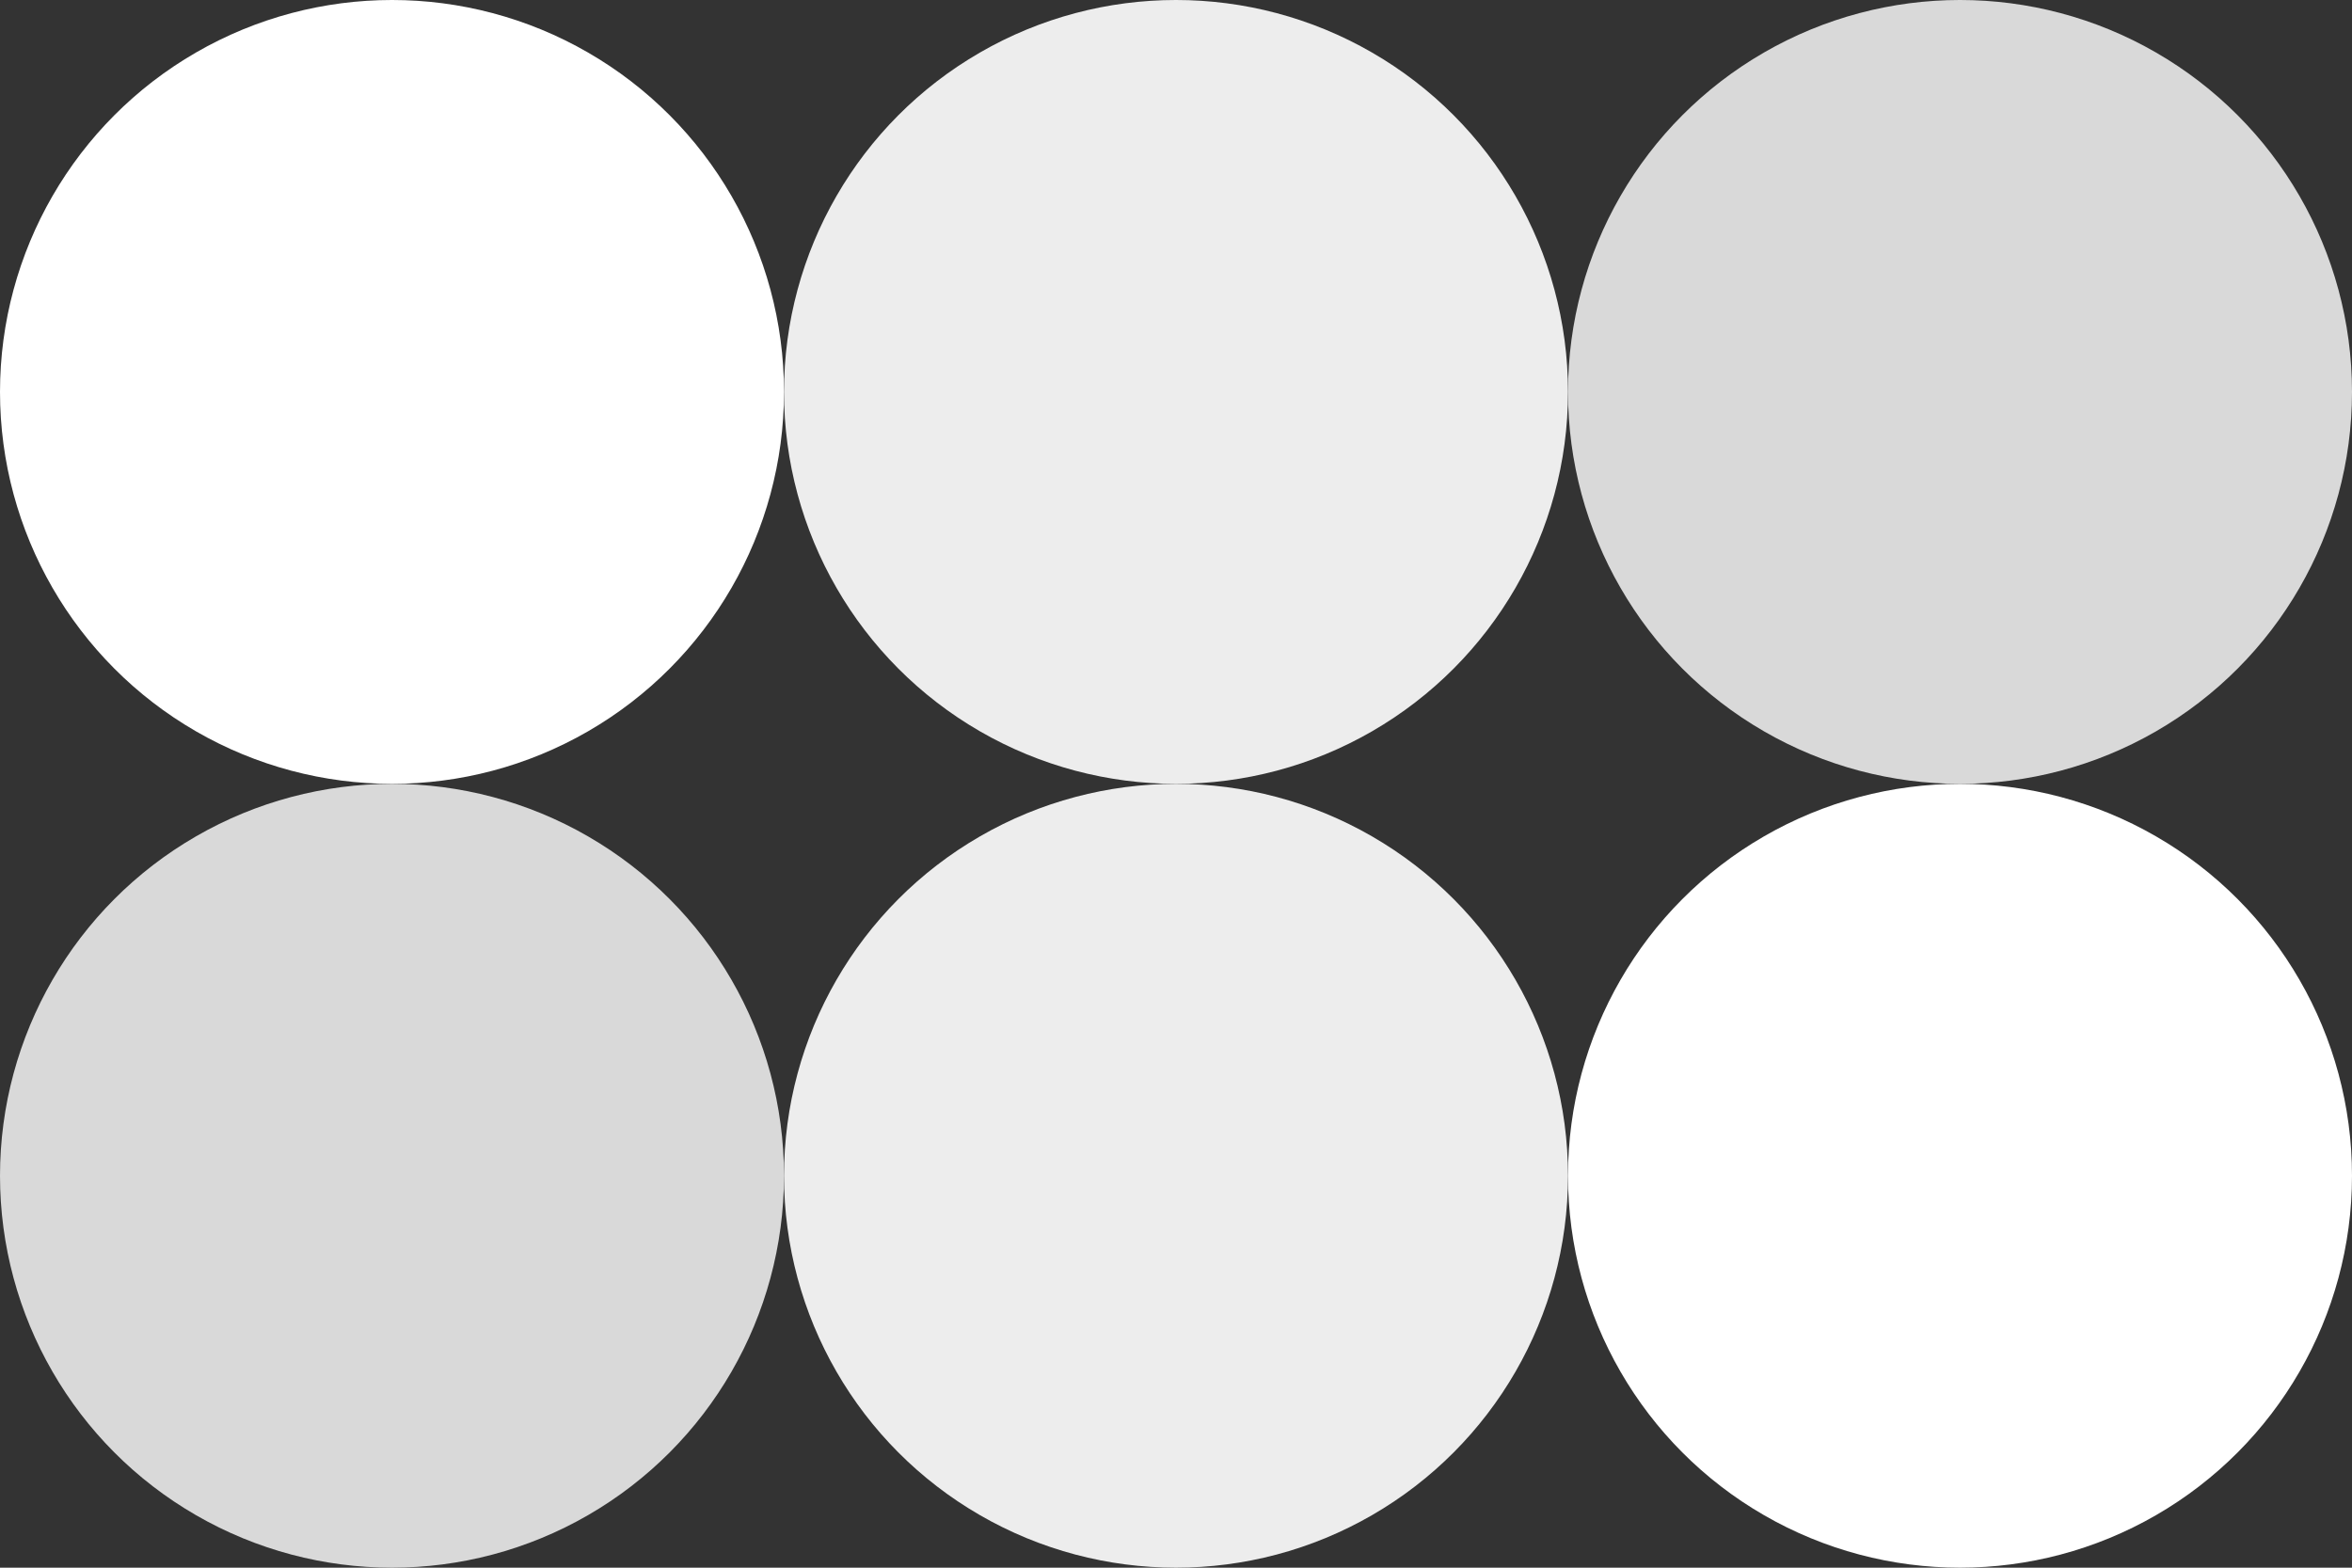 <svg xmlns="http://www.w3.org/2000/svg" width="78" height="52" viewBox="0 0 78 52" fill="none"><rect x="0" y="0" width="78" height="52" fill="#333333" stroke="none"/><circle cx="13" cy="13" r="13" fill="white"/><circle cx="13" cy="39" r="13" fill="#D9D9D9"/><circle cx="39" cy="39" r="13" fill="#EDEDED"/><circle cx="39" cy="13" r="13" fill="#EDEDED"/><circle cx="65" cy="39" r="13" fill="white"/><circle cx="65" cy="13" r="13" fill="#D9D9D9"/></svg>